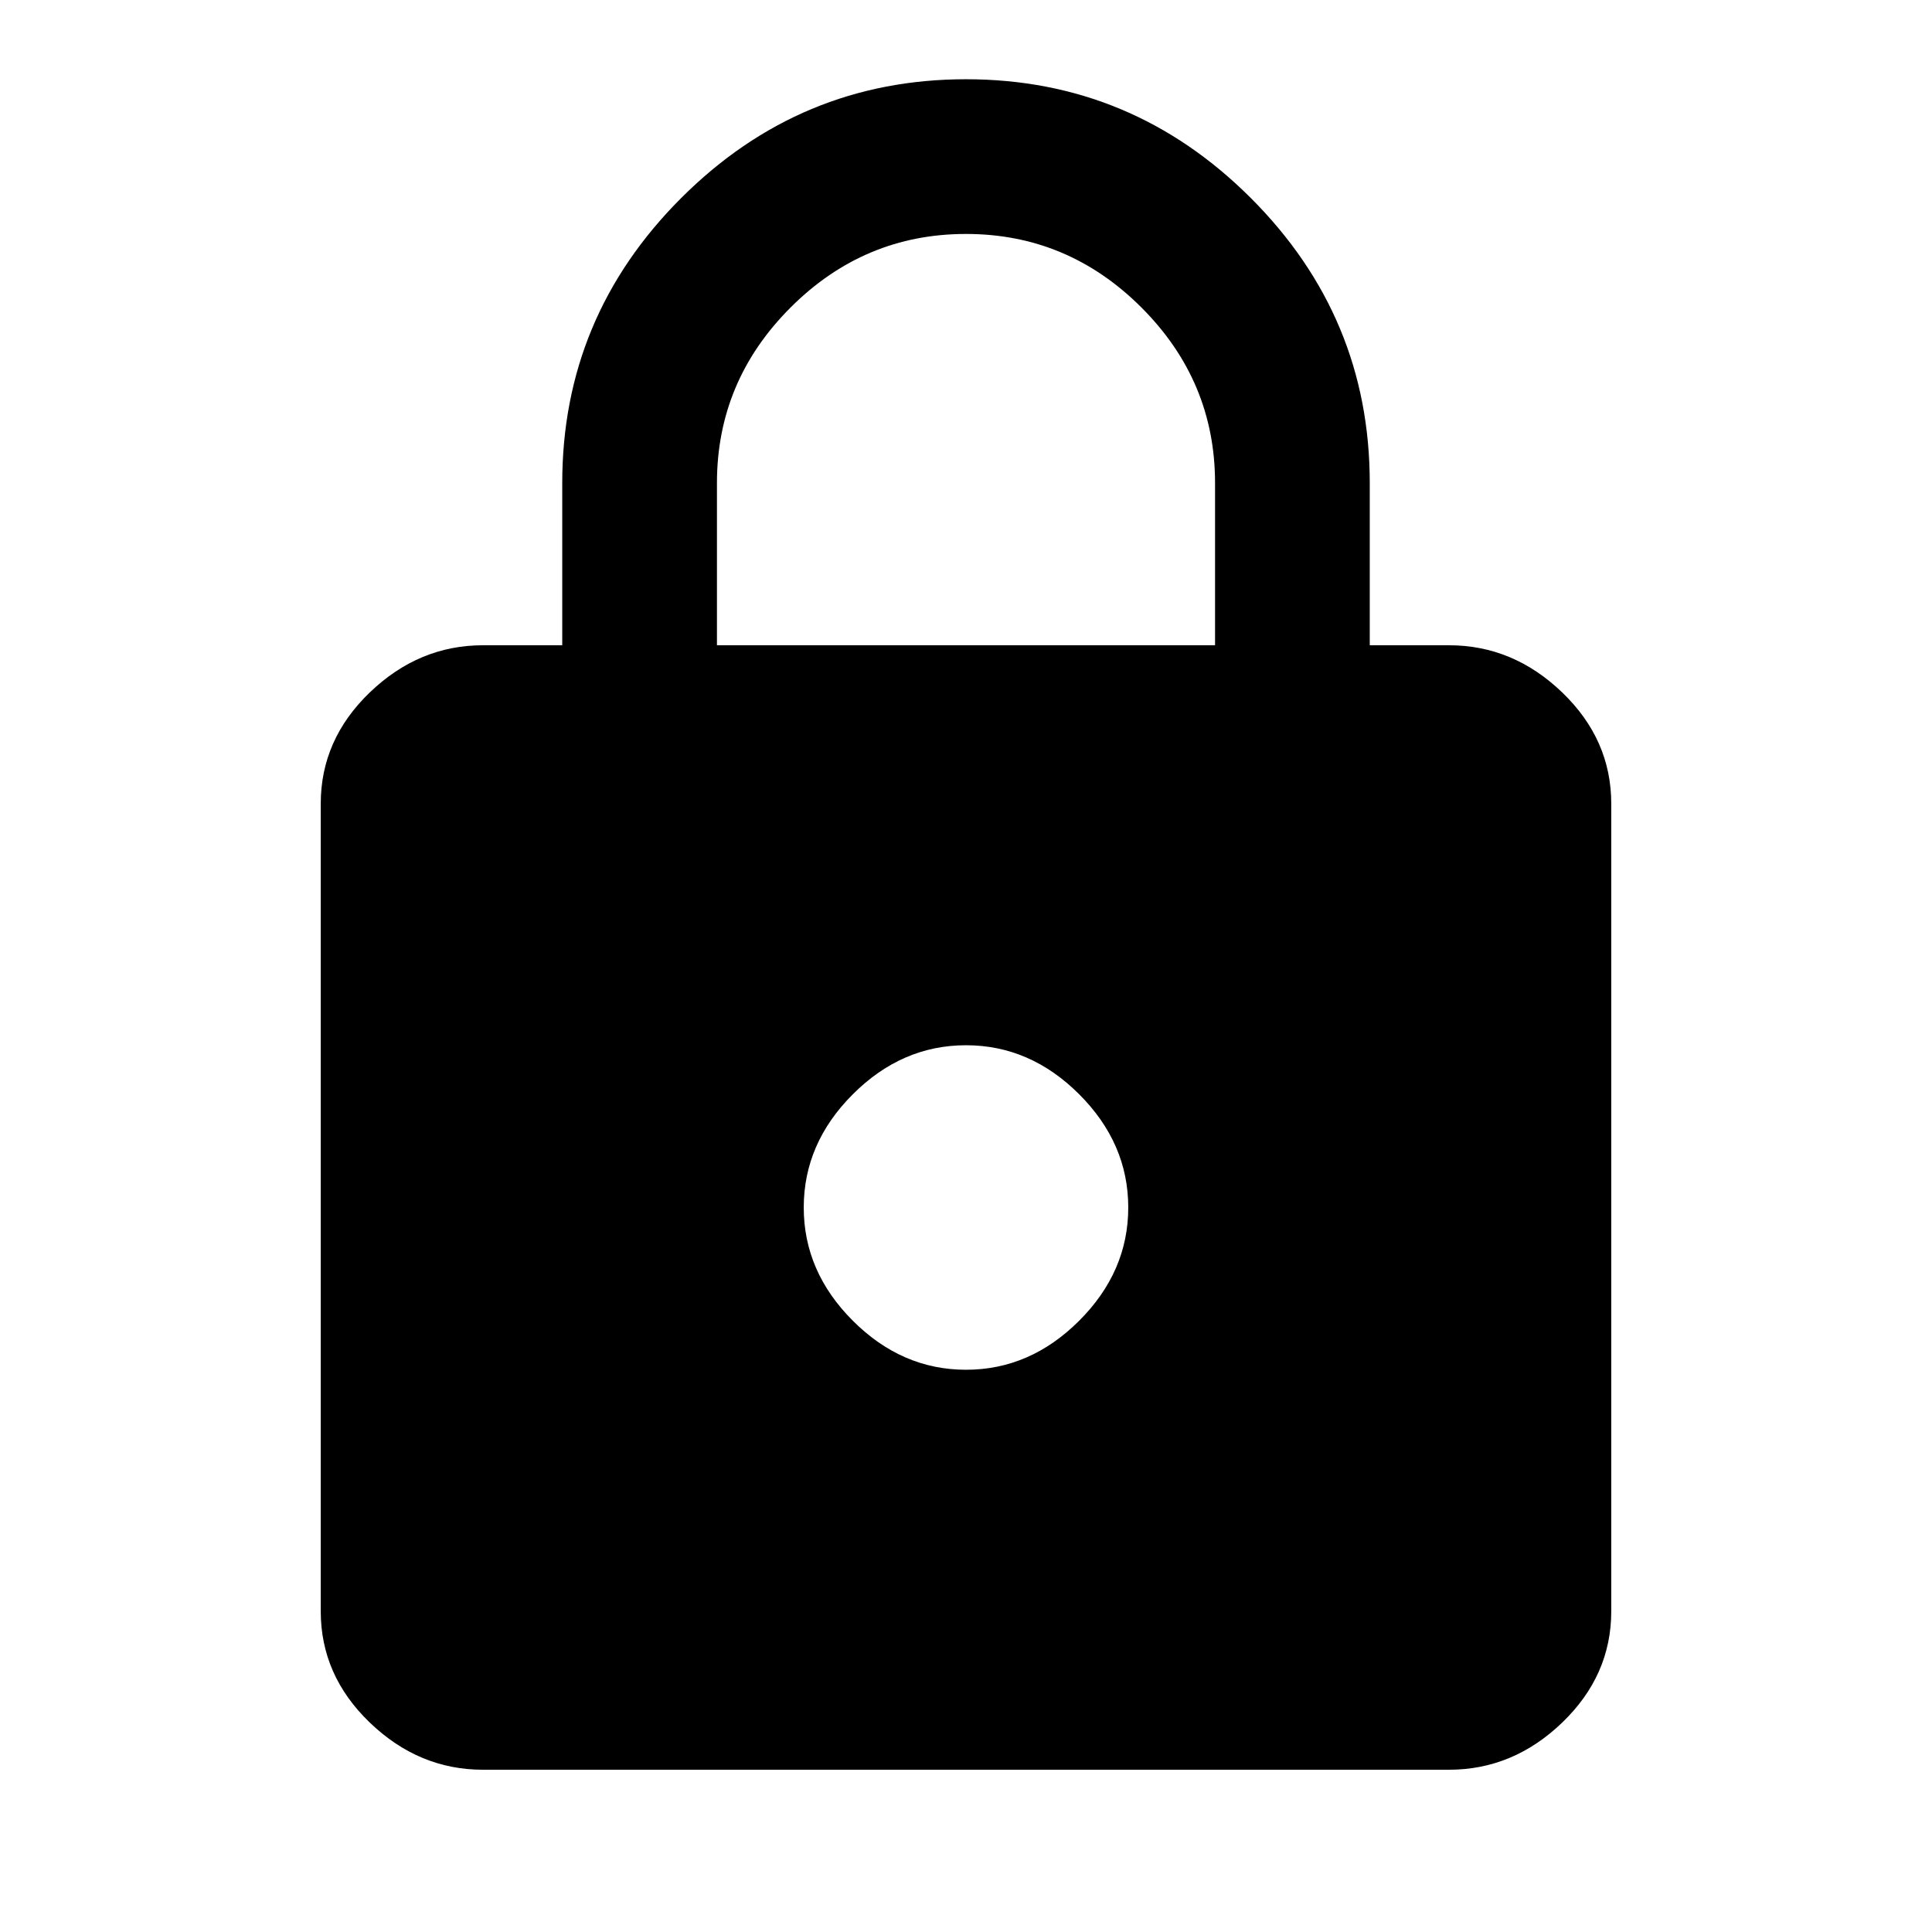<svg version="1.1" xmlns="http://www.w3.org/2000/svg" xmlns:xlink="http://www.w3.org/1999/xlink" id="https" viewBox="0 0 512 512"><path d="M322 171v-43q0-27-19.5-46.5T256 62q-27 0-46.5 19.5T190 128v43h132zm-96 179q13 13 30 13t30-13q13-13 13-30t-13-30q-13-13-30-13t-30 13q-13 13-13 30t13 30zm158-179q17 0 30 12.5t13 29.5v214q0 17-13 29.5T384 469H128q-17 0-30-12.5T85 427V213q0-17 13-29.5t30-12.5h21v-43q0-44 31.5-75.5T256 21q44 0 75.5 31.5T363 128v43h21z"/></svg>